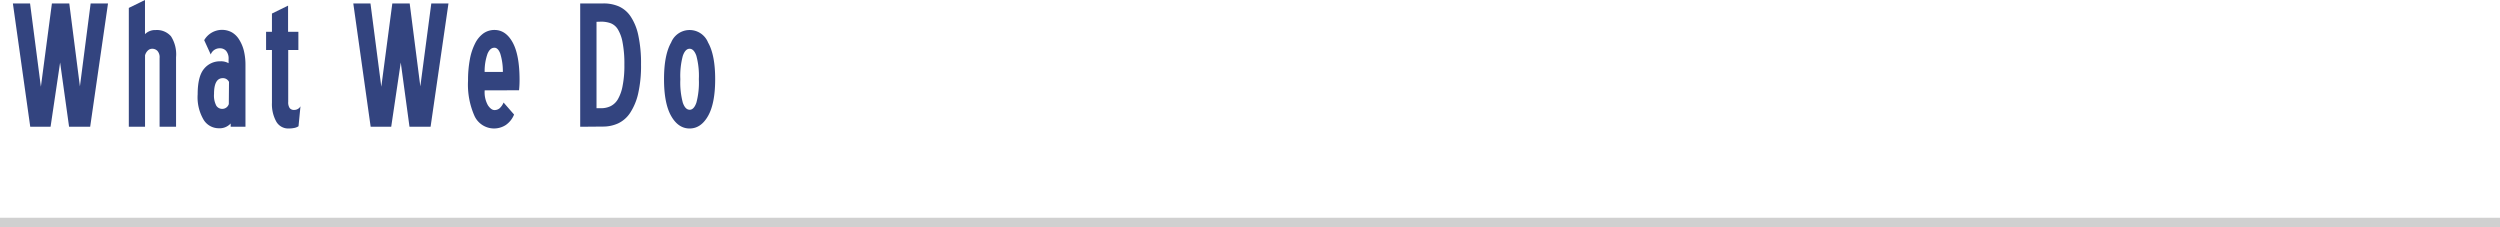 <svg xmlns="http://www.w3.org/2000/svg" viewBox="0 0 524 47.64"><defs><style>.cls-1{fill:#33447f}.cls-2{fill:none;stroke:#141414;stroke-miterlimit:10;stroke-width:2px;opacity:.2}</style></defs><title>アセット 13</title><g id="レイヤー_2" data-name="レイヤー 2"><g id="cont"><path class="cls-1" d="M6.34,26.57,2.7.72H6.3L8.57,18.18,10.88.72h3.64l2.23,17.39L19,.72h3.64L18.9,26.57H14.48L12.6,13.1l-2,13.46Z"/><path class="cls-1" d="M33.45,12.17A2,2,0,0,0,33,10.67a1.51,1.51,0,0,0-1.08-.45,1.31,1.31,0,0,0-.94.38,2.19,2.19,0,0,0-.58,1V26.57H27V1.66L30.39,0V7.16a3,3,0,0,1,2.23-.86,3.9,3.9,0,0,1,3.22,1.31A7,7,0,0,1,36.9,12V26.57H33.45Z"/><path class="cls-1" d="M48.35,25.88a3.13,3.13,0,0,1-2.56,1,3.71,3.71,0,0,1-3.1-1.76,9.25,9.25,0,0,1-1.26-5.36q0-3.74,1.33-5.33a4.27,4.27,0,0,1,3.42-1.58,3.18,3.18,0,0,1,1.73.4v-.83a2.48,2.48,0,0,0-.52-1.76,1.71,1.71,0,0,0-1.28-.54,2,2,0,0,0-1.94,1.3l-1.37-3a4.32,4.32,0,0,1,5.8-1.64,4.39,4.39,0,0,1,1.51,1.49,8.06,8.06,0,0,1,1,2.34,12.5,12.5,0,0,1,.34,3V26.57H48.35ZM48,17.17a1.39,1.39,0,0,0-1.3-.79q-1.84,0-1.84,3.31a4.6,4.6,0,0,0,.47,2.45,1.45,1.45,0,0,0,1.26.68,1.44,1.44,0,0,0,.81-.25,1.46,1.46,0,0,0,.56-.76Z"/><path class="cls-1" d="M62.57,26.46a2.37,2.37,0,0,1-.9.36,5.85,5.85,0,0,1-1.15.11,2.87,2.87,0,0,1-2.61-1.44A7.47,7.47,0,0,1,57,21.56V10.48H55.77V6.66H57V2.84l3.38-1.66V6.66h2.16v3.82H60.41V21.35a2.13,2.13,0,0,0,.31,1.31,1.15,1.15,0,0,0,1,.38,1.48,1.48,0,0,0,1.26-.76Z"/><path class="cls-1" d="M77.69,26.57,74.05.72h3.6l2.27,17.46L82.23.72h3.64l2.23,17.39L90.4.72H94L90.25,26.57H85.83L84,13.1l-2,13.46Z"/><path class="cls-1" d="M101.59,18.94a5.56,5.56,0,0,0,.68,3.13q.68,1,1.37,1a1.65,1.65,0,0,0,1.06-.36,3.35,3.35,0,0,0,.85-1.22l2.2,2.52A4.86,4.86,0,0,1,106,26.21a4.52,4.52,0,0,1-6.53-1.87,16.2,16.2,0,0,1-1.37-7.42,23.94,23.94,0,0,1,.38-4.46,12.07,12.07,0,0,1,1.1-3.35A5.77,5.77,0,0,1,101.32,7a4,4,0,0,1,2.32-.72q2.38,0,3.82,2.63t1.44,7.85a19.87,19.87,0,0,1-.11,2.16Zm2-8.93q-.86,0-1.4,1.24a11,11,0,0,0-.61,3.83h3.82a12.62,12.62,0,0,0-.54-3.83Q104.4,10,103.61,10Z"/><path class="cls-1" d="M121.61,26.57V.72h4.9a8,8,0,0,1,3.17.61,5.87,5.87,0,0,1,2.48,2.09,11.24,11.24,0,0,1,1.62,3.94,27.76,27.76,0,0,1,.58,6.17,26,26,0,0,1-.61,6.12,12.33,12.33,0,0,1-1.67,4,6.19,6.19,0,0,1-2.52,2.21,7.57,7.57,0,0,1-3.19.67Zm3.42-22V22.68h1a4.51,4.51,0,0,0,1.91-.41,3.67,3.67,0,0,0,1.55-1.44,8.67,8.67,0,0,0,1-2.79,21.64,21.64,0,0,0,.38-4.43,23.73,23.73,0,0,0-.38-4.73,8,8,0,0,0-1-2.75,3.07,3.07,0,0,0-1.55-1.28A5.88,5.88,0,0,0,126,4.54Z"/><path class="cls-1" d="M144.54,26.93q-2.38,0-3.87-2.63t-1.49-7.7q0-5.08,1.49-7.69a4.17,4.17,0,0,1,7.74,0q1.49,2.61,1.49,7.69t-1.49,7.7Q146.92,26.93,144.54,26.93Zm0-3.92q.9,0,1.42-1.48a16.38,16.38,0,0,0,.52-4.93,16.22,16.22,0,0,0-.52-4.9q-.52-1.48-1.42-1.48t-1.42,1.48a16.19,16.19,0,0,0-.52,4.9,16.35,16.35,0,0,0,.52,4.93Q143.64,23,144.54,23Z"/><line class="cls-2" x1="524" y1="46.64" y2="46.64"/></g></g></svg>